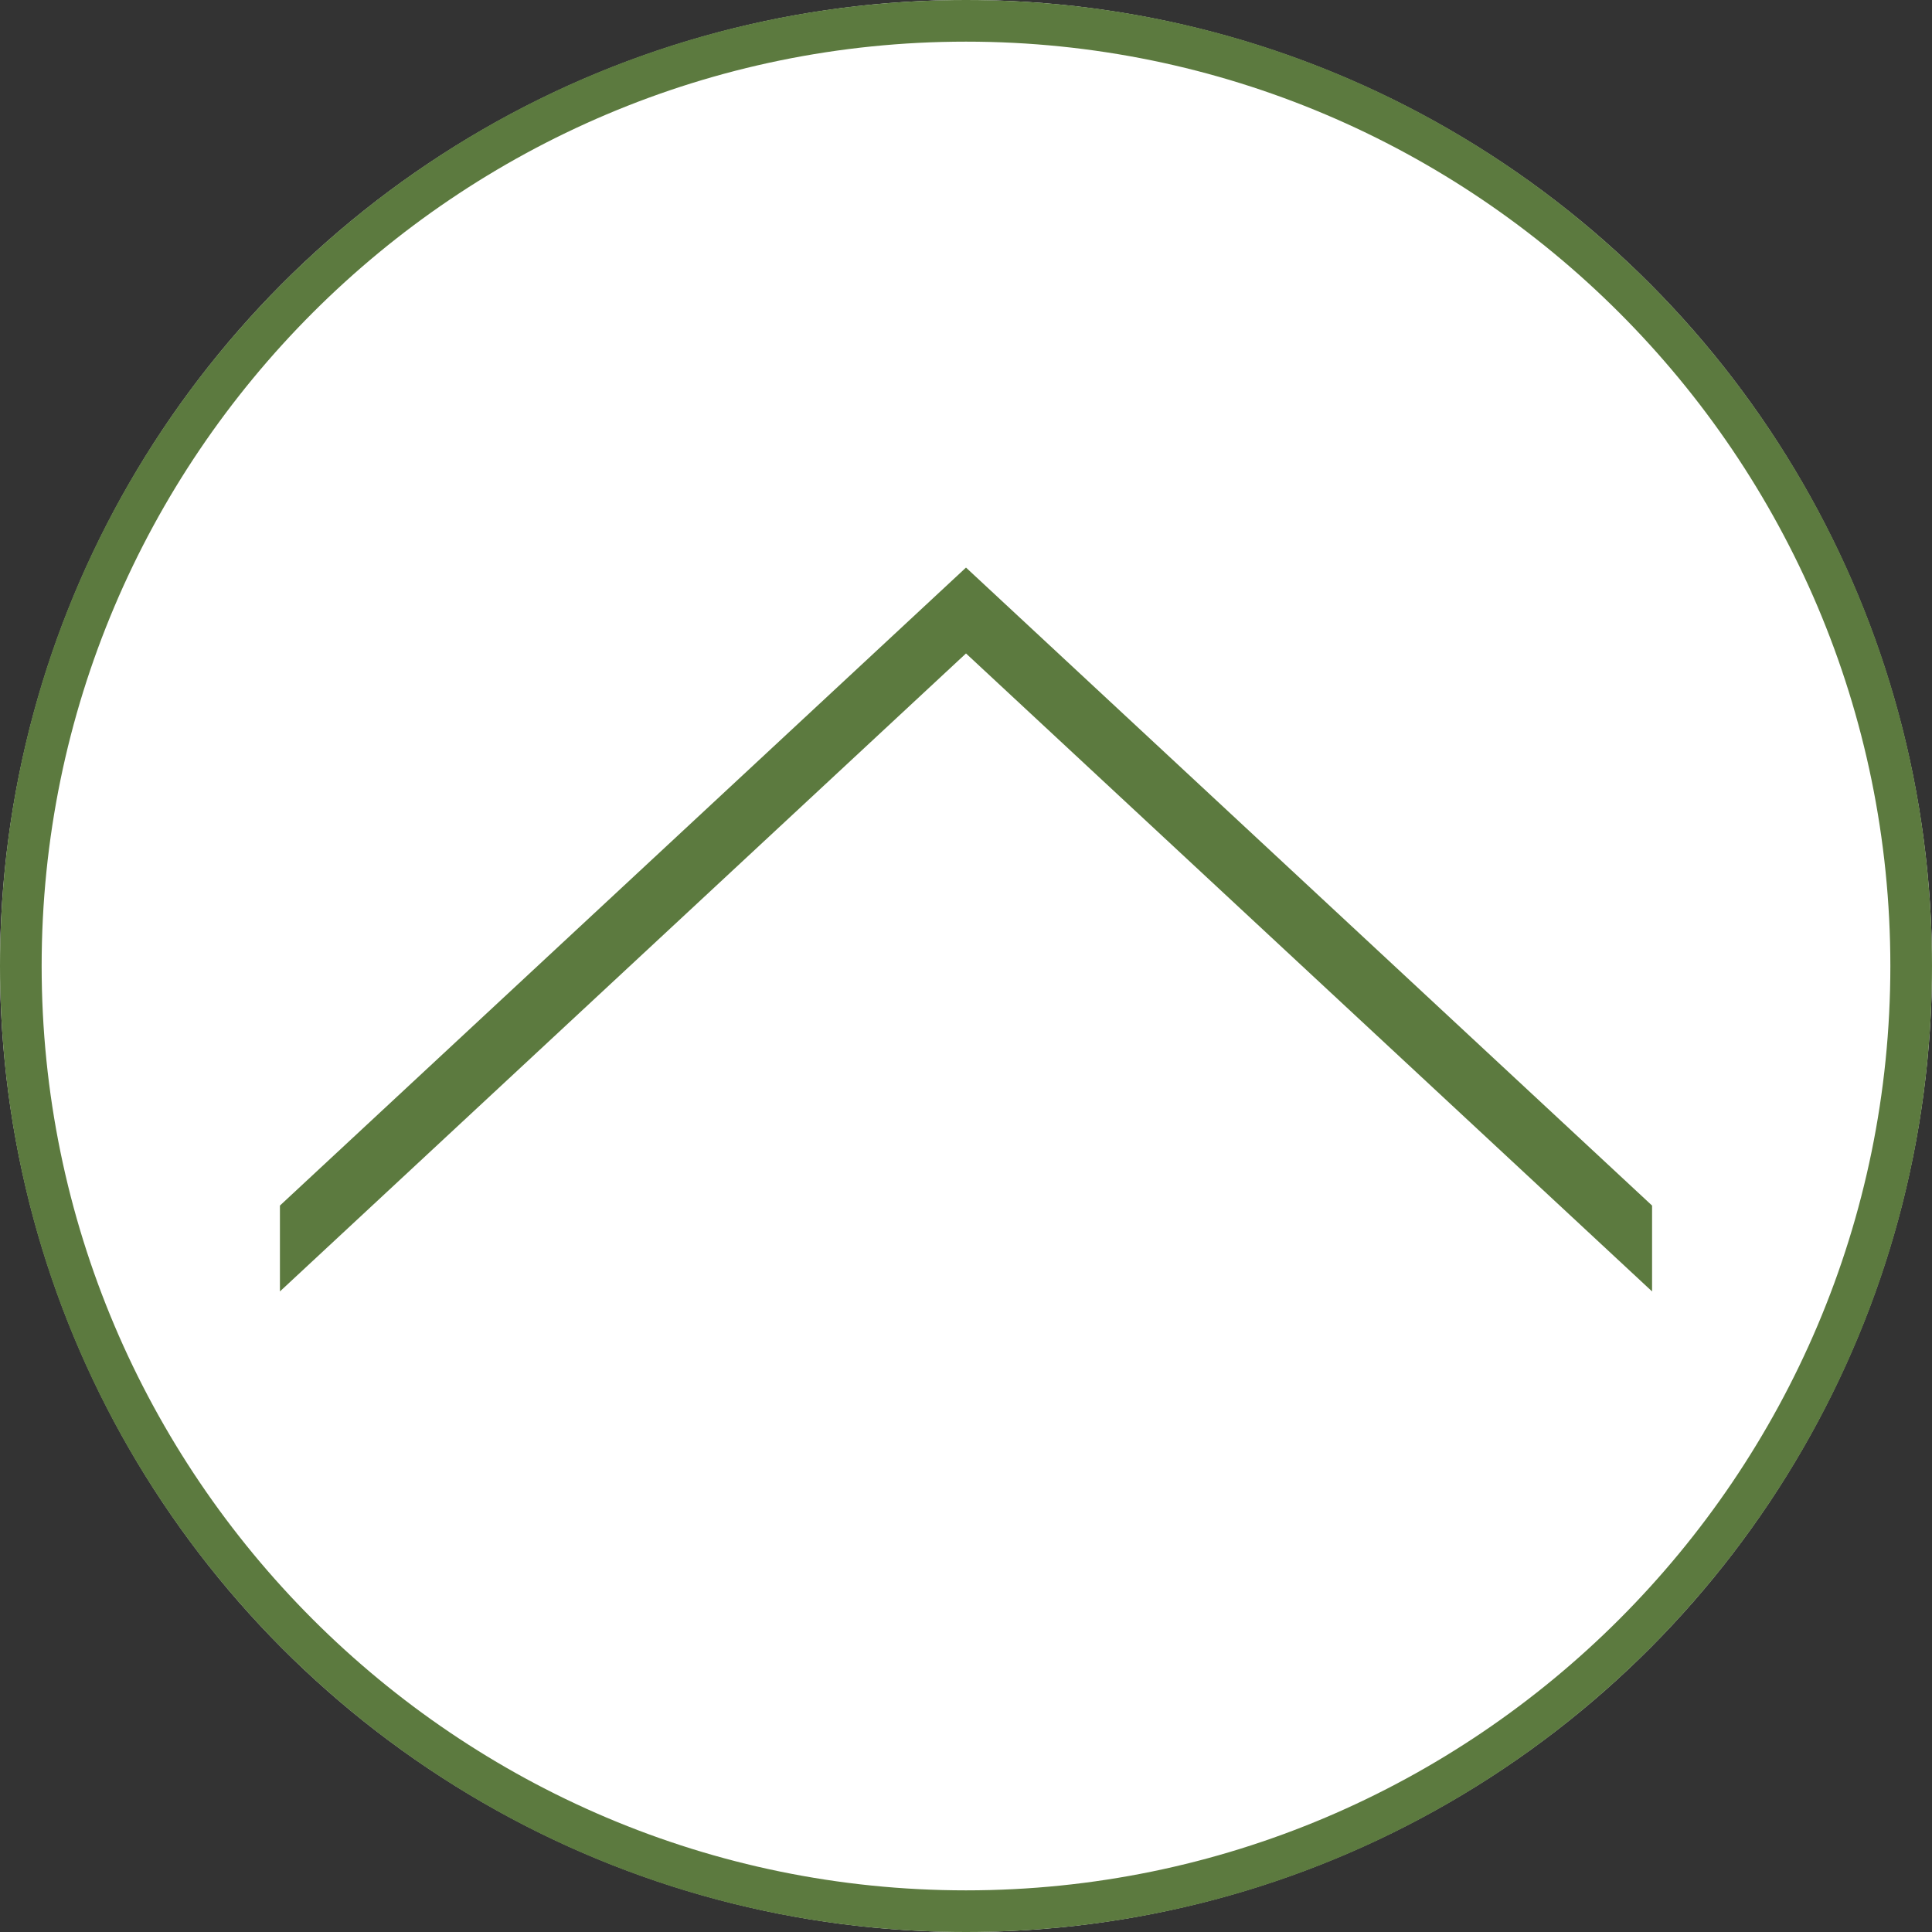 <?xml version="1.0" encoding="utf-8"?>
<!-- Generator: Adobe Illustrator 25.3.1, SVG Export Plug-In . SVG Version: 6.00 Build 0)  -->
<svg version="1.1" id="レイヤー_1" xmlns="http://www.w3.org/2000/svg" xmlns:xlink="http://www.w3.org/1999/xlink" x="0px"
	 y="0px" viewBox="0 0 45 45" style="enable-background:new 0 0 45 45;" xml:space="preserve">
<rect x="0" y="0" width="45" height="45" fill="#333333" stroke="none"/>
<style type="text/css">
	.st0{fill:#FFFFFF;}
	.st1{fill:#5C7A3F;}
</style>
<g>
	<circle class="st0" cx="22.5" cy="22.5" r="22.5"/>
	<path class="st1" d="M22.5,0.97c11.87,0,21.53,9.66,21.53,21.53S34.37,44.03,22.5,44.03S0.97,34.37,0.97,22.5S10.63,0.97,22.5,0.97
		 M22.5,0C10.07,0,0,10.07,0,22.5S10.07,45,22.5,45S45,34.93,45,22.5S34.93,0,22.5,0L22.5,0z"/>
</g>
<polygon class="st1" points="22.5,13.22 6.52,28.08 6.52,30.08 22.5,15.22 38.48,30.08 38.48,28.08 "/>
</svg>
